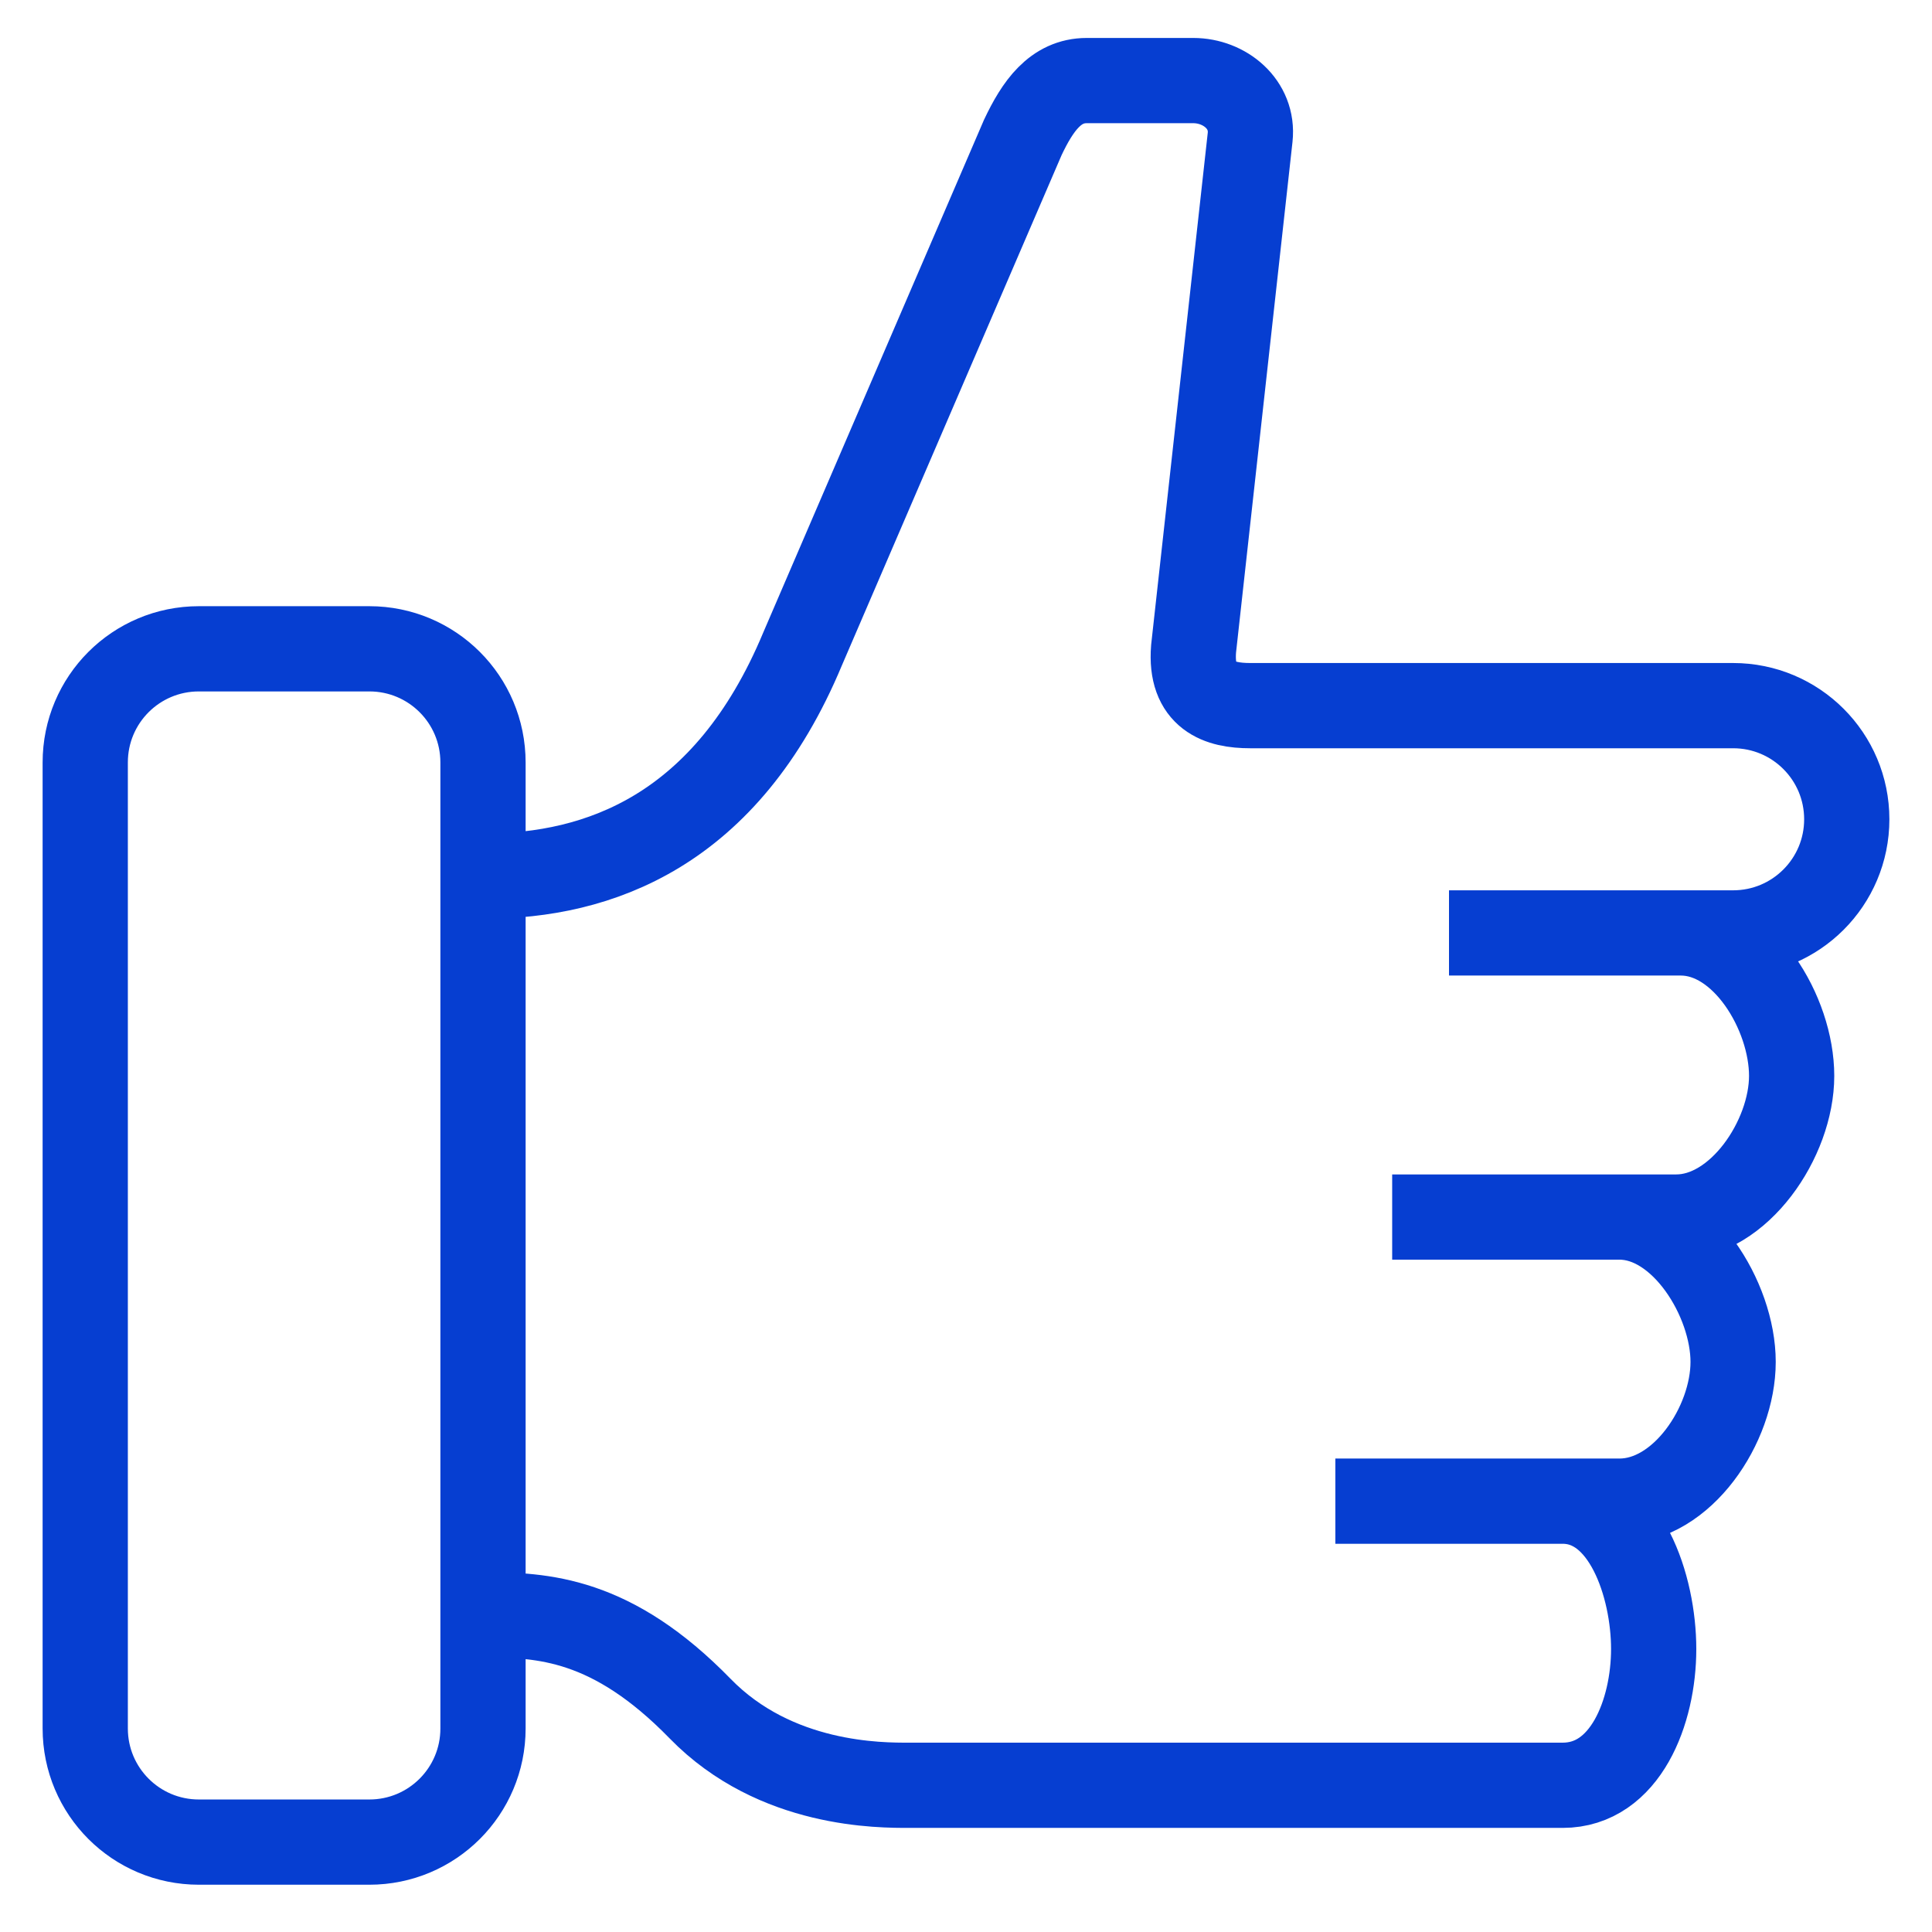 <svg width="34" height="34" viewBox="0 0 34 34" fill="none" xmlns="http://www.w3.org/2000/svg">
<path d="M8.5 15.418V13.418C8.5 12.312 7.606 11.418 6.5 11.418H3.5C2.394 11.418 1.5 12.312 1.5 13.418V30.418C1.5 31.523 2.394 32.418 3.5 32.418H6.5C7.606 32.418 8.5 31.523 8.5 30.418V28.418M8.5 15.418V28.418M8.5 15.418H8.526C10.526 15.418 12.785 14.633 14.125 11.418L18 2.418C18.261 1.866 18.573 1.418 19.125 1.418H21C21.552 1.418 22.063 1.835 22 2.418L21.005 11.418C20.939 12.255 21.462 12.418 22 12.418H30.5C31.605 12.418 32.5 13.313 32.5 14.418C32.5 15.523 31.605 16.418 30.5 16.418H25.5H29.579C30.684 16.418 31.53 17.829 31.53 18.934C31.53 20.039 30.605 21.418 29.5 21.418H24.5H28.5C29.605 21.418 30.5 22.862 30.5 23.967C30.5 25.072 29.605 26.418 28.5 26.418H23.5H27.5C28.605 26.418 29.102 27.915 29.102 29.02C29.102 30.124 28.605 31.418 27.5 31.418H16C15.5 31.418 13.652 31.435 12.321 30.069C10.766 28.473 9.556 28.419 8.5 28.418" stroke="#063ED1" stroke-width="1.5"/>
</svg>
